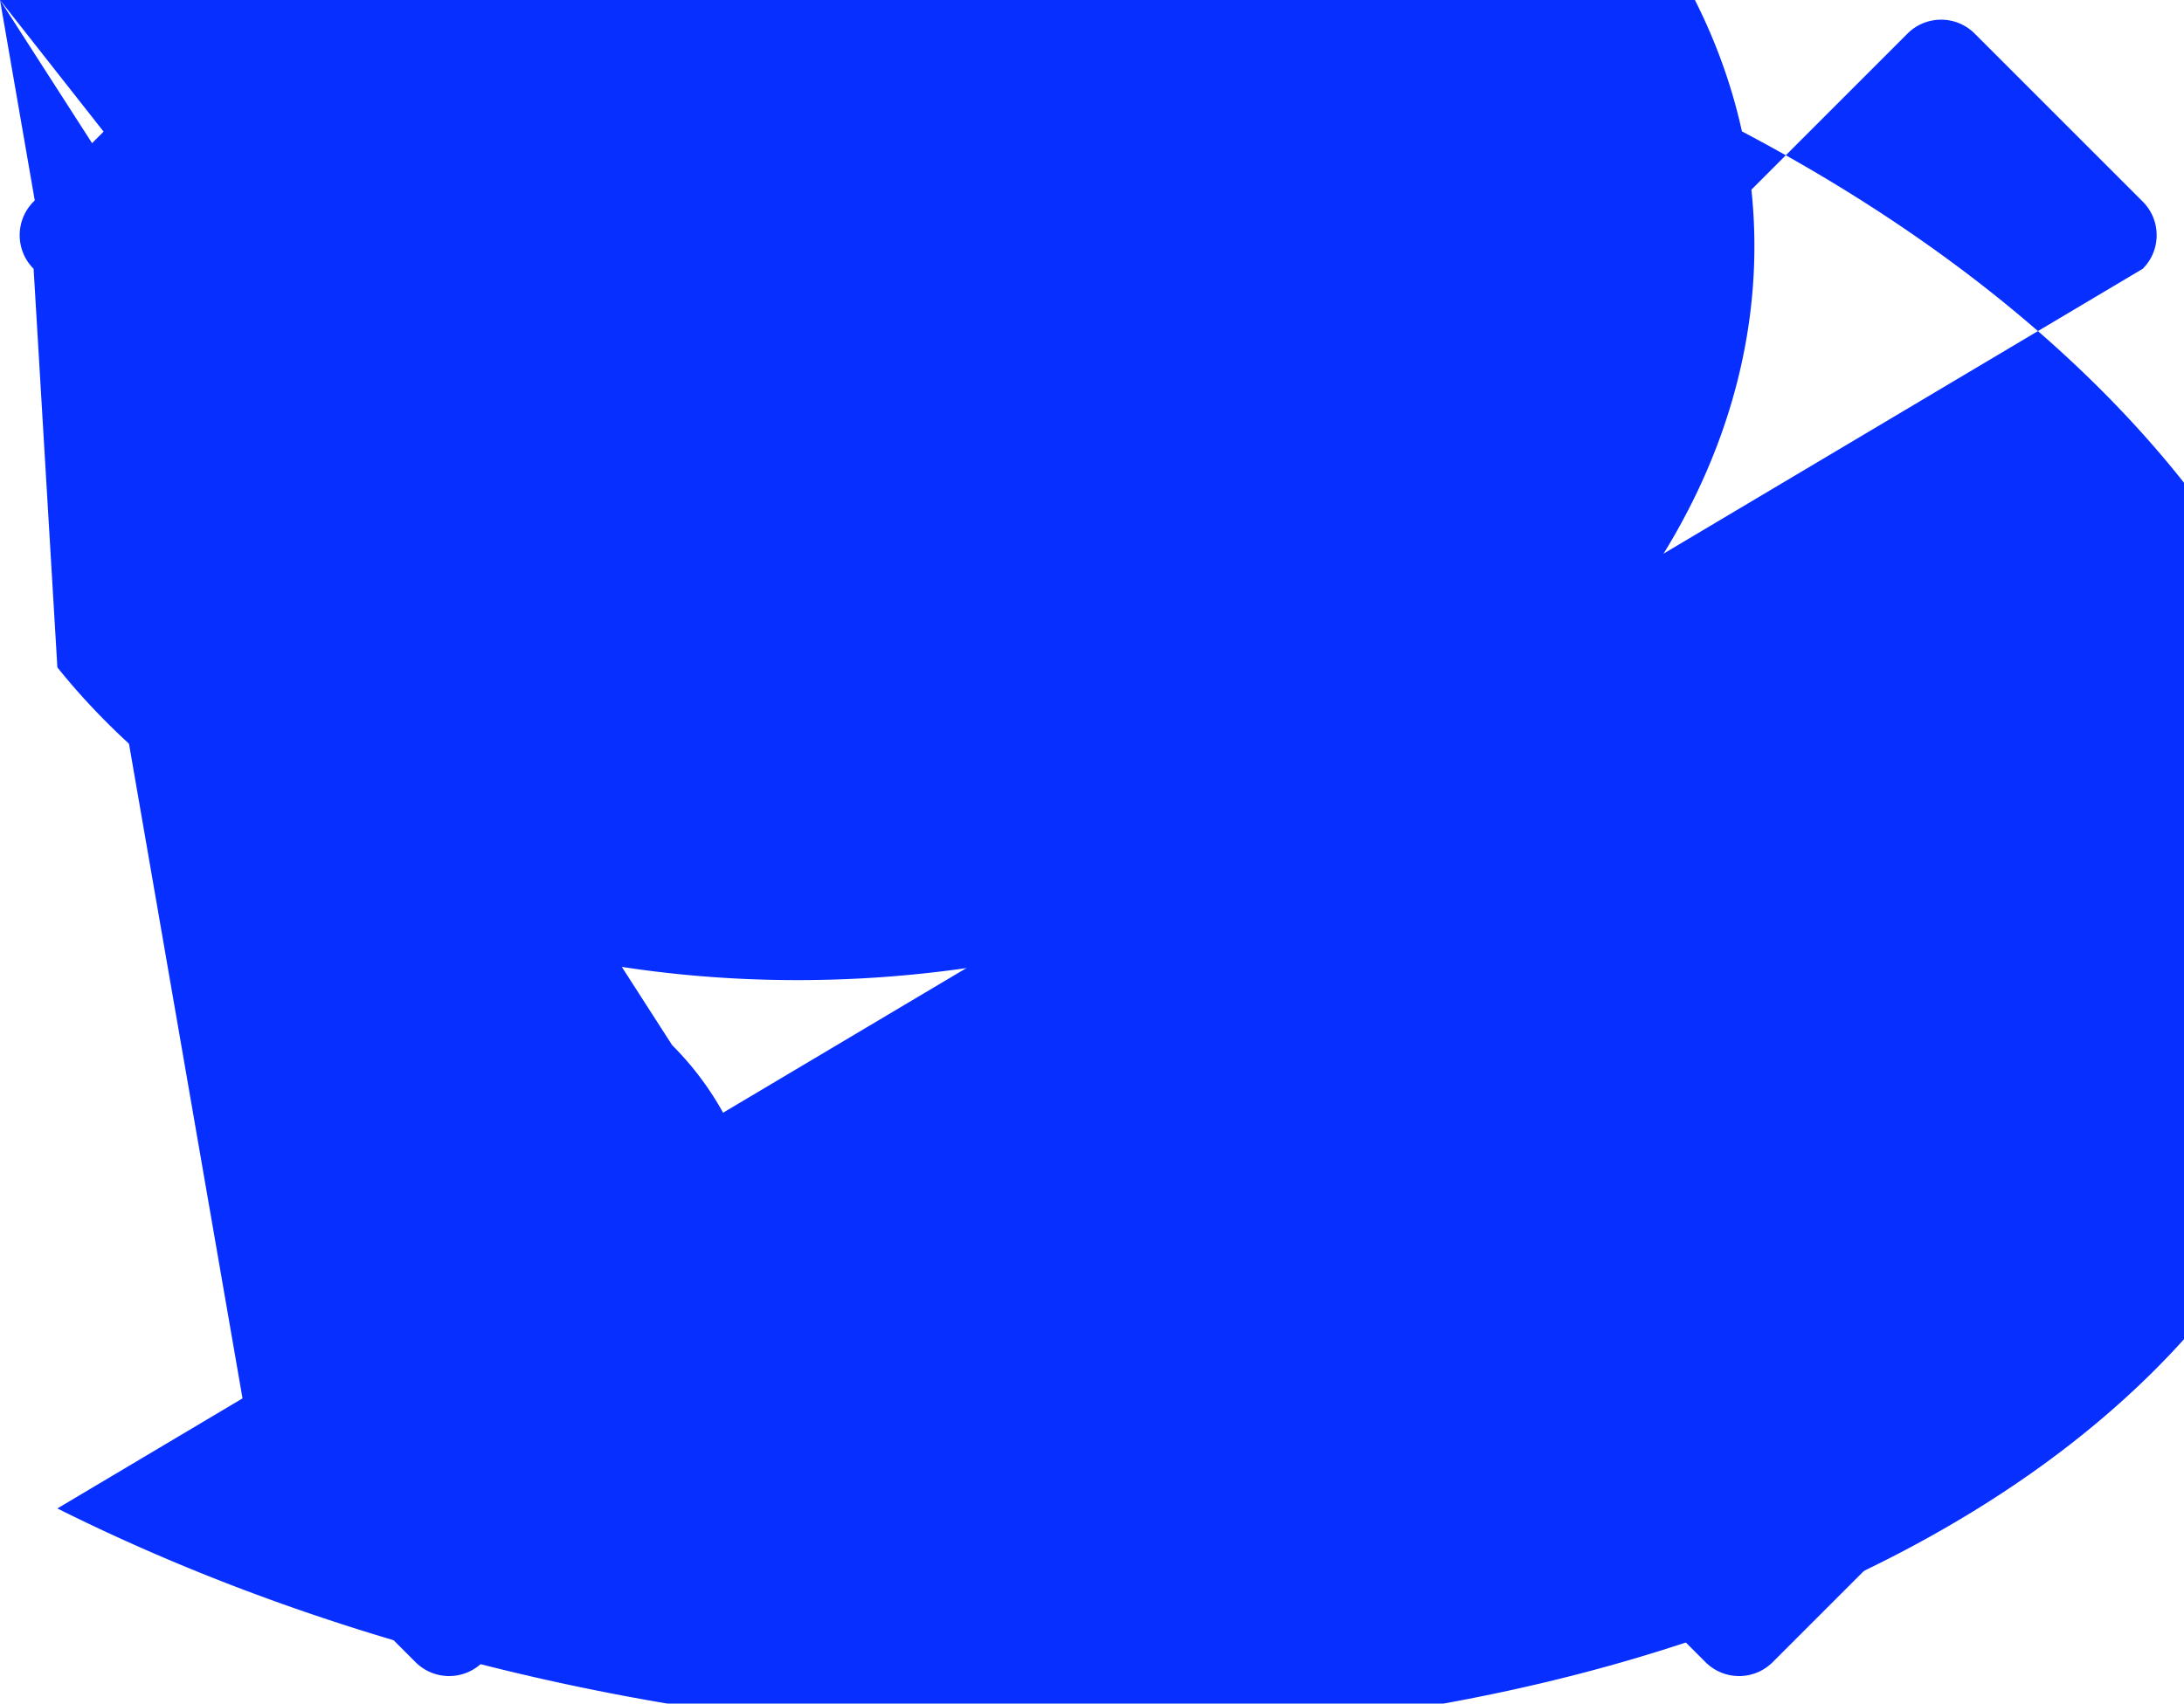 <?xml version="1.0" encoding="UTF-8"?> <svg xmlns="http://www.w3.org/2000/svg" width="273" height="213" viewBox="0 0 273 213" fill="none"> <path d="M116 4.462C116 1.998 118.622 0 121.857 0H151.143C154.378 0 157 1.998 157 4.462V111.538C157 114.002 154.378 116 151.143 116H121.857C118.622 116 116 114.002 116 111.538V4.462Z" fill="#072FFF"></path> <path d="M4.201 33.606C1.881 31.286 1.881 27.525 4.201 25.205L25.205 4.201C27.525 1.881 31.286 1.881 33.606 4.201L88.789 59.384C103.553 74.147 103.553 98.084 88.789 112.848Lnan nanL88.789 112.848C87.313 114.324 84.919 114.324 83.443 112.848L4.201 33.606Z" fill="#072FFF"></path> <path d="M267.842 33.606C270.162 31.286 270.162 27.525 267.842 25.205L246.838 4.201C244.518 1.881 240.757 1.881 238.437 4.201L183.254 59.384C168.49 74.147 168.49 98.084 183.254 112.848Lnan nanL183.254 112.848C184.73 114.324 187.124 114.324 188.6 112.848L267.842 33.606Z" fill="#072FFF"></path> <path d="M115.846 205.572C115.846 208.853 118.505 211.513 121.786 211.513H151.49C154.771 211.513 157.431 208.853 157.431 205.572V140.224C157.431 136.943 154.771 134.283 151.49 134.283H121.786C118.505 134.283 115.846 136.943 115.846 140.224V205.572Z" fill="#072FFF"></path> <path d="M30.934 178.409C28.614 180.729 28.614 184.491 30.934 186.811L51.938 207.815C54.258 210.135 58.02 210.135 60.34 207.815L84.017 184.138C98.78 169.374 98.78 145.437 84.017 130.673Lnan nanL84.017 130.673C82.54 129.197 80.147 129.197 78.67 130.673L30.934 178.409Z" fill="#072FFF"></path> <path d="M242.591 178.409C244.911 180.729 244.911 184.491 242.591 186.811L221.587 207.815C219.267 210.135 215.506 210.135 213.186 207.815L189.509 184.138C174.745 169.374 174.745 145.437 189.509 130.673Lnan nanL189.509 130.673C190.985 129.197 193.379 129.197 194.855 130.673L242.591 178.409Z" fill="#072FFF"></path> </svg> 